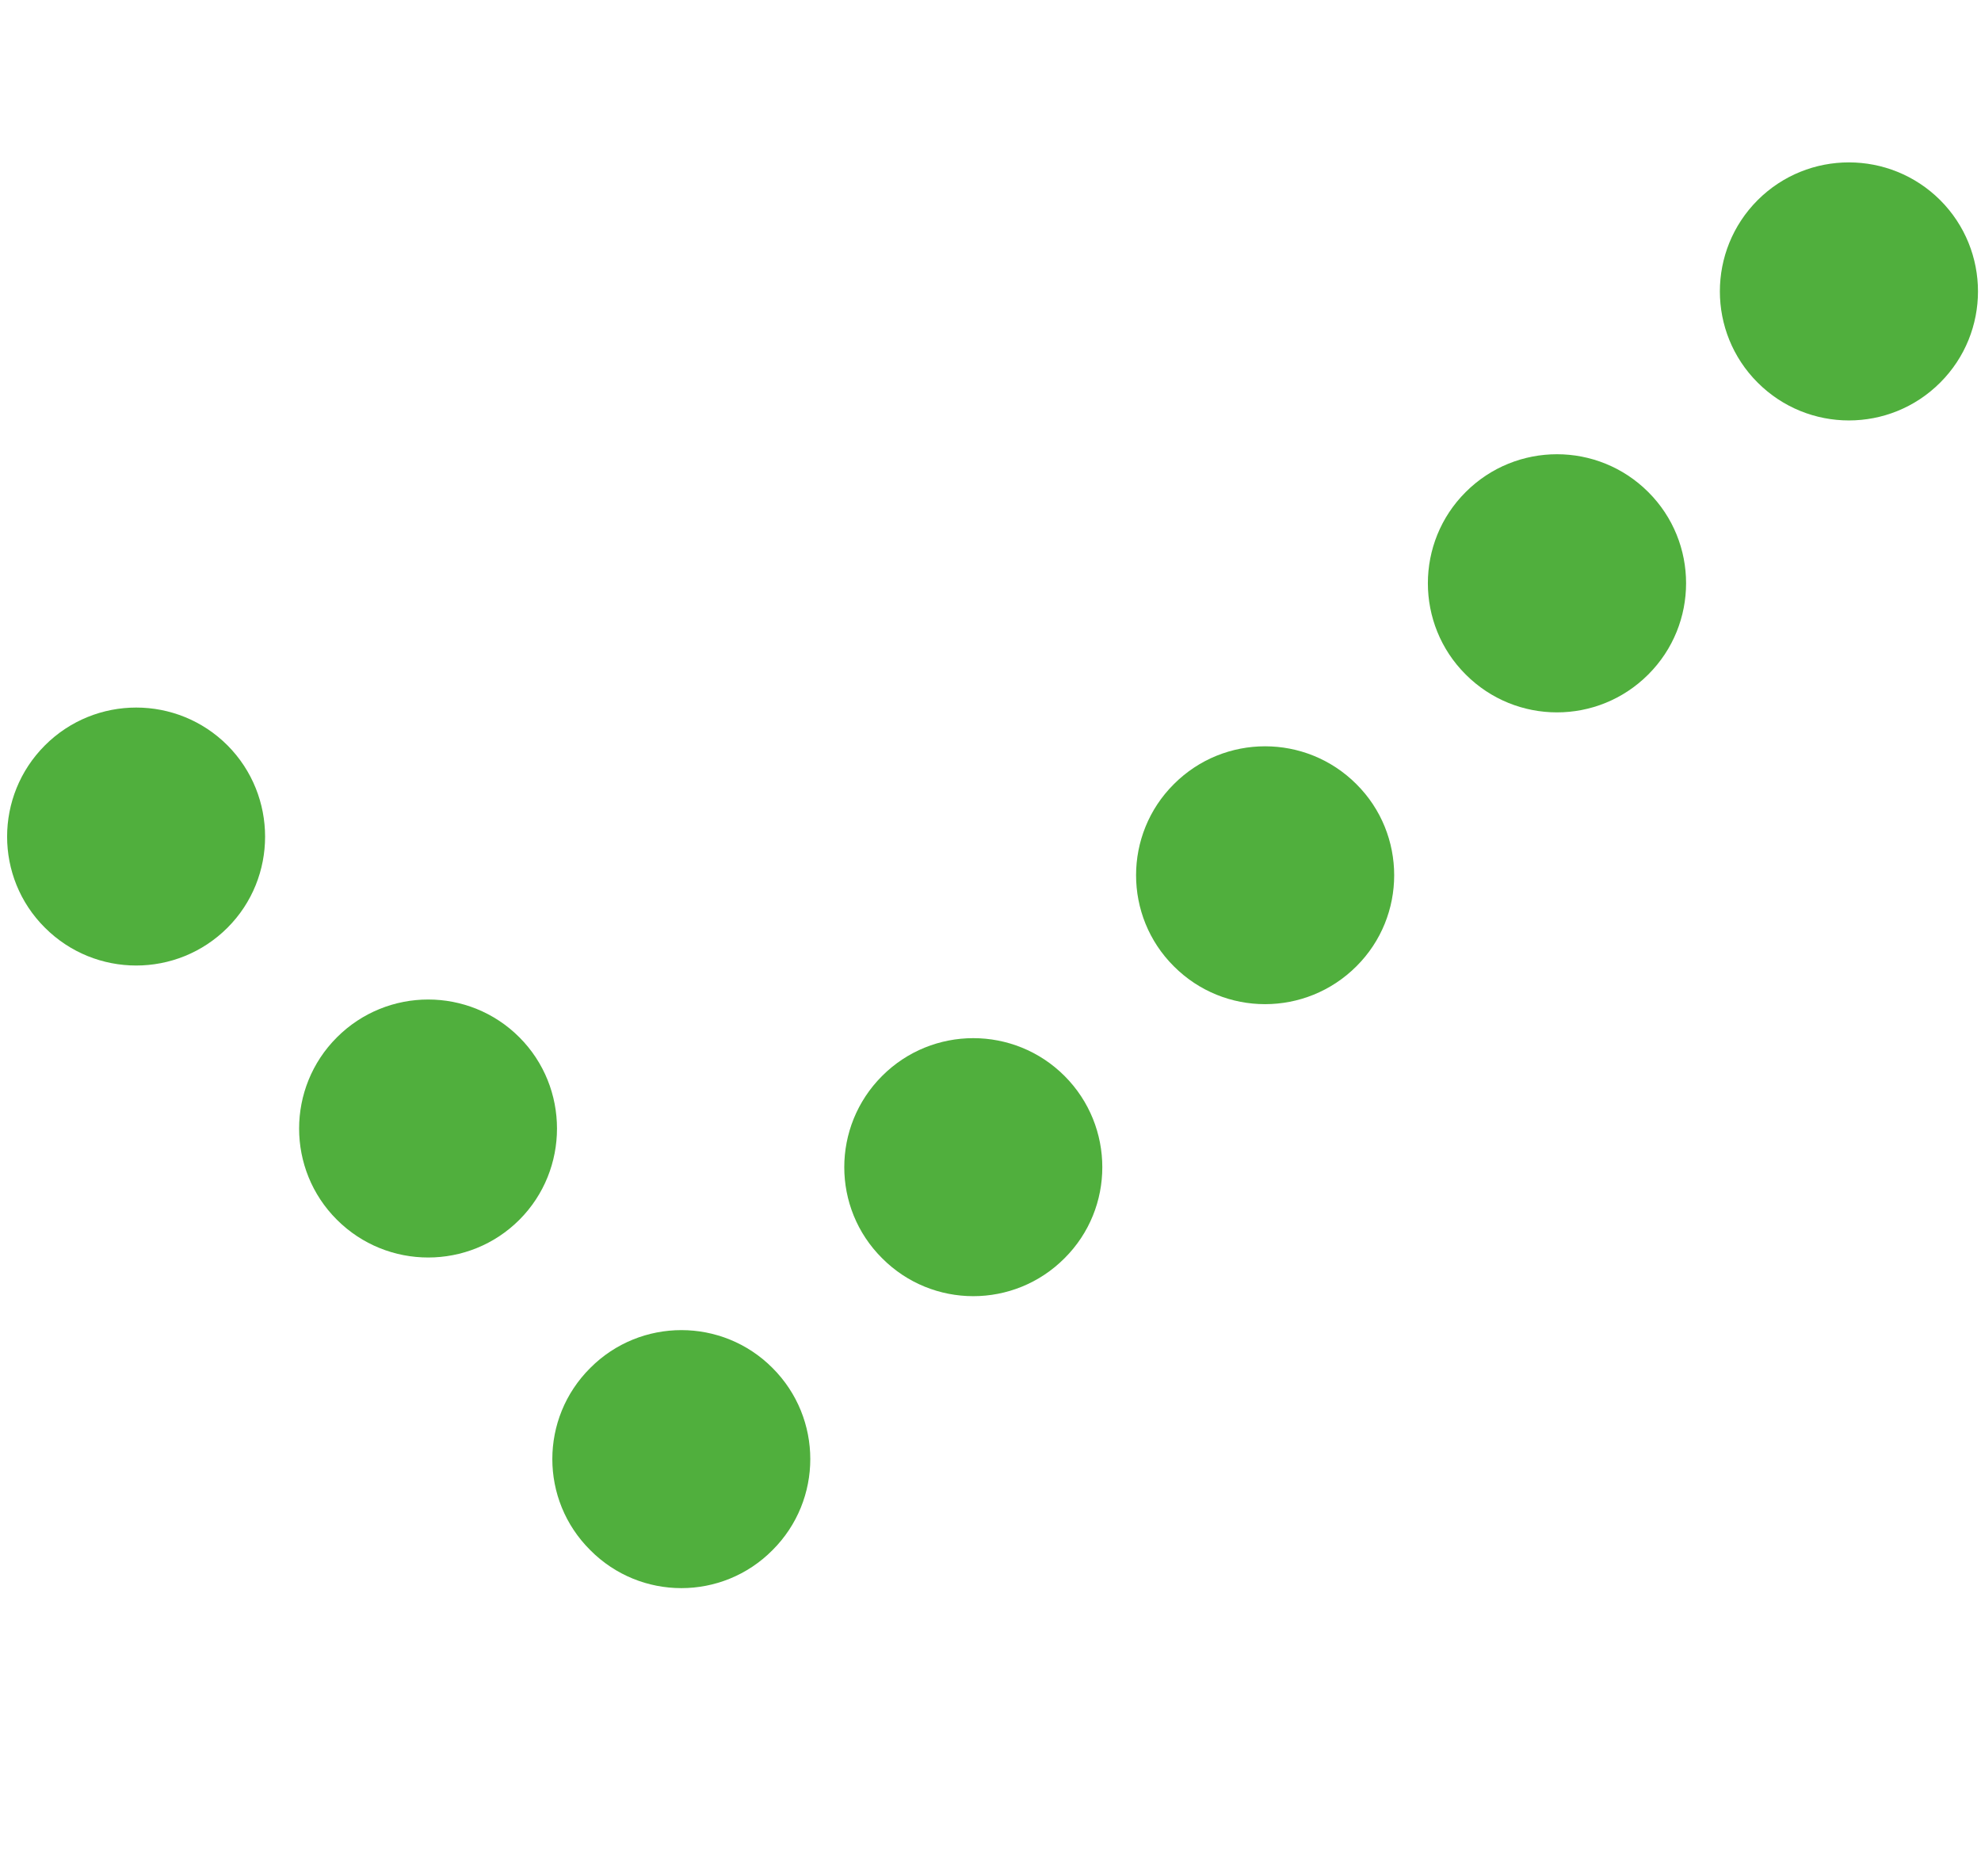 <?xml version="1.0" encoding="utf-8"?>
<!-- Generator: Adobe Illustrator 16.0.4, SVG Export Plug-In . SVG Version: 6.00 Build 0)  -->
<!DOCTYPE svg PUBLIC "-//W3C//DTD SVG 1.1//EN" "http://www.w3.org/Graphics/SVG/1.1/DTD/svg11.dtd">
<svg version="1.1" id="Vrstva_1" xmlns="http://www.w3.org/2000/svg" xmlns:xlink="http://www.w3.org/1999/xlink" x="0px" y="0px"
	 width="19.844px" height="18.792px" viewBox="0 0 19.844 18.792" enable-background="new 0 0 19.844 18.792" xml:space="preserve">
<g>
	<g enable-background="new    ">
		<g>
			<g>
				<path fill="#50AF3D" d="M2.279,7.465c0.502,0.505,0.502,1.324,0,1.826c-0.505,0.505-1.324,0.505-1.829,0
					c-0.505-0.502-0.505-1.321,0-1.826S1.774,6.96,2.279,7.465"/>
			</g>
			<g>
				<path fill="#50AF3D" d="M5.203,10.389c0.502,0.503,0.502,1.324,0,1.827c-0.504,0.504-1.323,0.504-1.828,0
					c-0.505-0.503-0.505-1.323,0-1.827C3.88,9.884,4.699,9.884,5.203,10.389"/>
			</g>
			<g>
				<path fill="#50AF3D" d="M7.738,13.7c0.505,0.504,0.505,1.322,0,1.825c-0.503,0.507-1.322,0.507-1.825,0
					c-0.507-0.503-0.507-1.321,0-1.825C6.416,13.195,7.235,13.195,7.738,13.7"/>
			</g>
			<g>
				<path fill="#50AF3D" d="M10.664,10.776c0.504,0.505,0.504,1.323,0,1.825c-0.505,0.507-1.324,0.507-1.828,0
					c-0.505-0.502-0.505-1.32,0-1.825C9.34,10.271,10.159,10.271,10.664,10.776"/>
			</g>
			<g>
				<path fill="#50AF3D" d="M13.587,7.853c0.505,0.502,0.505,1.323,0,1.825c-0.506,0.505-1.324,0.505-1.828,0
					c-0.505-0.502-0.505-1.323,0-1.825C12.263,7.348,13.082,7.348,13.587,7.853"/>
			</g>
			<g>
				<path fill="#50AF3D" d="M16.511,4.928c0.505,0.503,0.505,1.323,0,1.827c-0.505,0.506-1.324,0.506-1.829,0
					c-0.505-0.503-0.505-1.324,0-1.827C15.187,4.423,16.006,4.423,16.511,4.928"/>
			</g>
			<g>
				<path fill="#50AF3D" d="M19.435,2.004c0.505,0.505,0.505,1.324,0,1.828c-0.505,0.505-1.323,0.505-1.828,0
					c-0.505-0.504-0.505-1.323,0-1.828C18.112,1.5,18.93,1.501,19.435,2.004"/>
			</g>
		</g>
	</g>
</g>
</svg>
